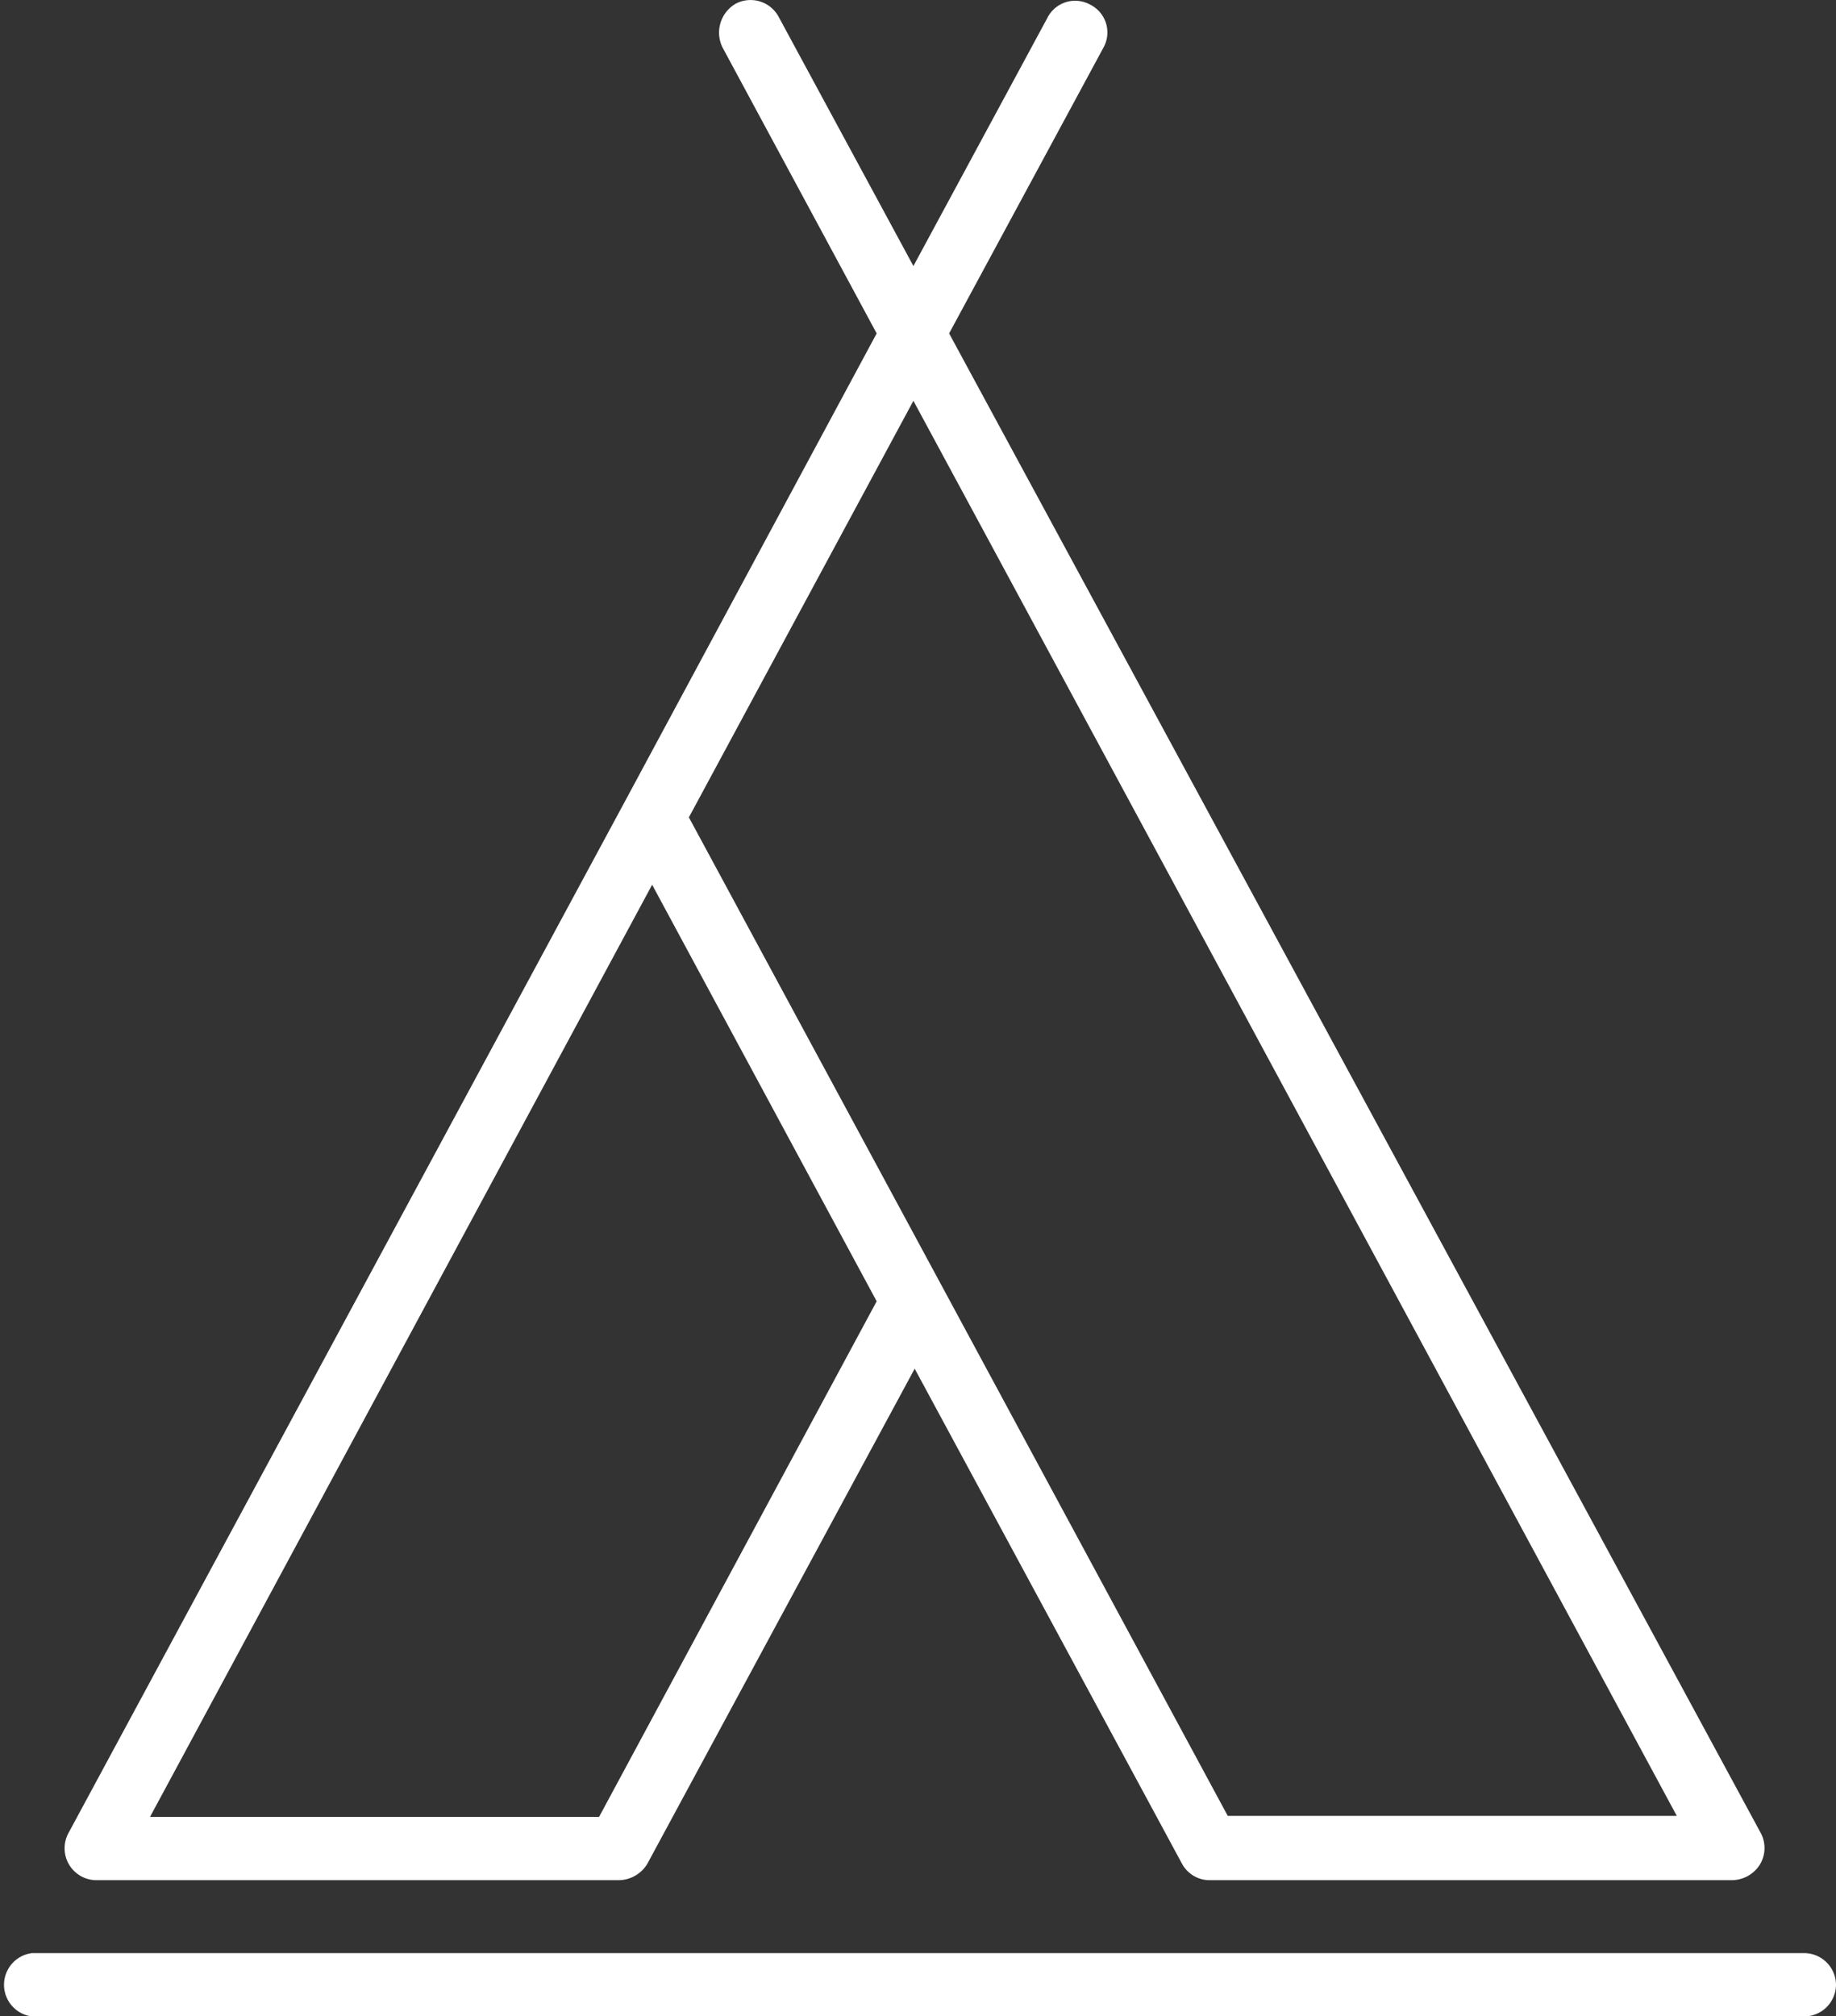 <svg xmlns="http://www.w3.org/2000/svg" width="28.784" height="31.593" viewBox="0 0 28.784 31.593">
  <rect x="0" y="0" width="28.784" height="31.593" fill="#333333" stroke="none"/>
  <g id="Tent" transform="translate(14.392 15.796)">
    <path id="Path_3689" data-name="Path 3689" d="M1.52,29.465H9.7a.53.53,0,0,0,.448-.256l4.192-7.76,4.192,7.76a.493.493,0,0,0,.448.256h8.176a.525.525,0,0,0,.432-.24.5.5,0,0,0,.016-.5L14.88,5.225,17.3.745a.487.487,0,0,0-.208-.672.487.487,0,0,0-.672.208l-2.1,3.888L12.208.265a.5.5,0,0,0-.672-.208.524.524,0,0,0-.208.688l2.416,4.48L9.792,12.569l-8.72,16.16a.5.5,0,0,0,.448.736Zm24.768-1.008h-7.04l-4.48-8.3h0L10.8,12.809l3.52-6.528ZM10.224,13.865l3.52,6.528-4.352,8.08H2.352ZM28.784,31.1a.5.5,0,0,1-.5.5H.5a.5.5,0,0,1,0-.992H28.272A.5.5,0,0,1,28.784,31.1Z" transform="translate(-14.392 -15.796)" fill="#fff"/>
  </g>
</svg>
